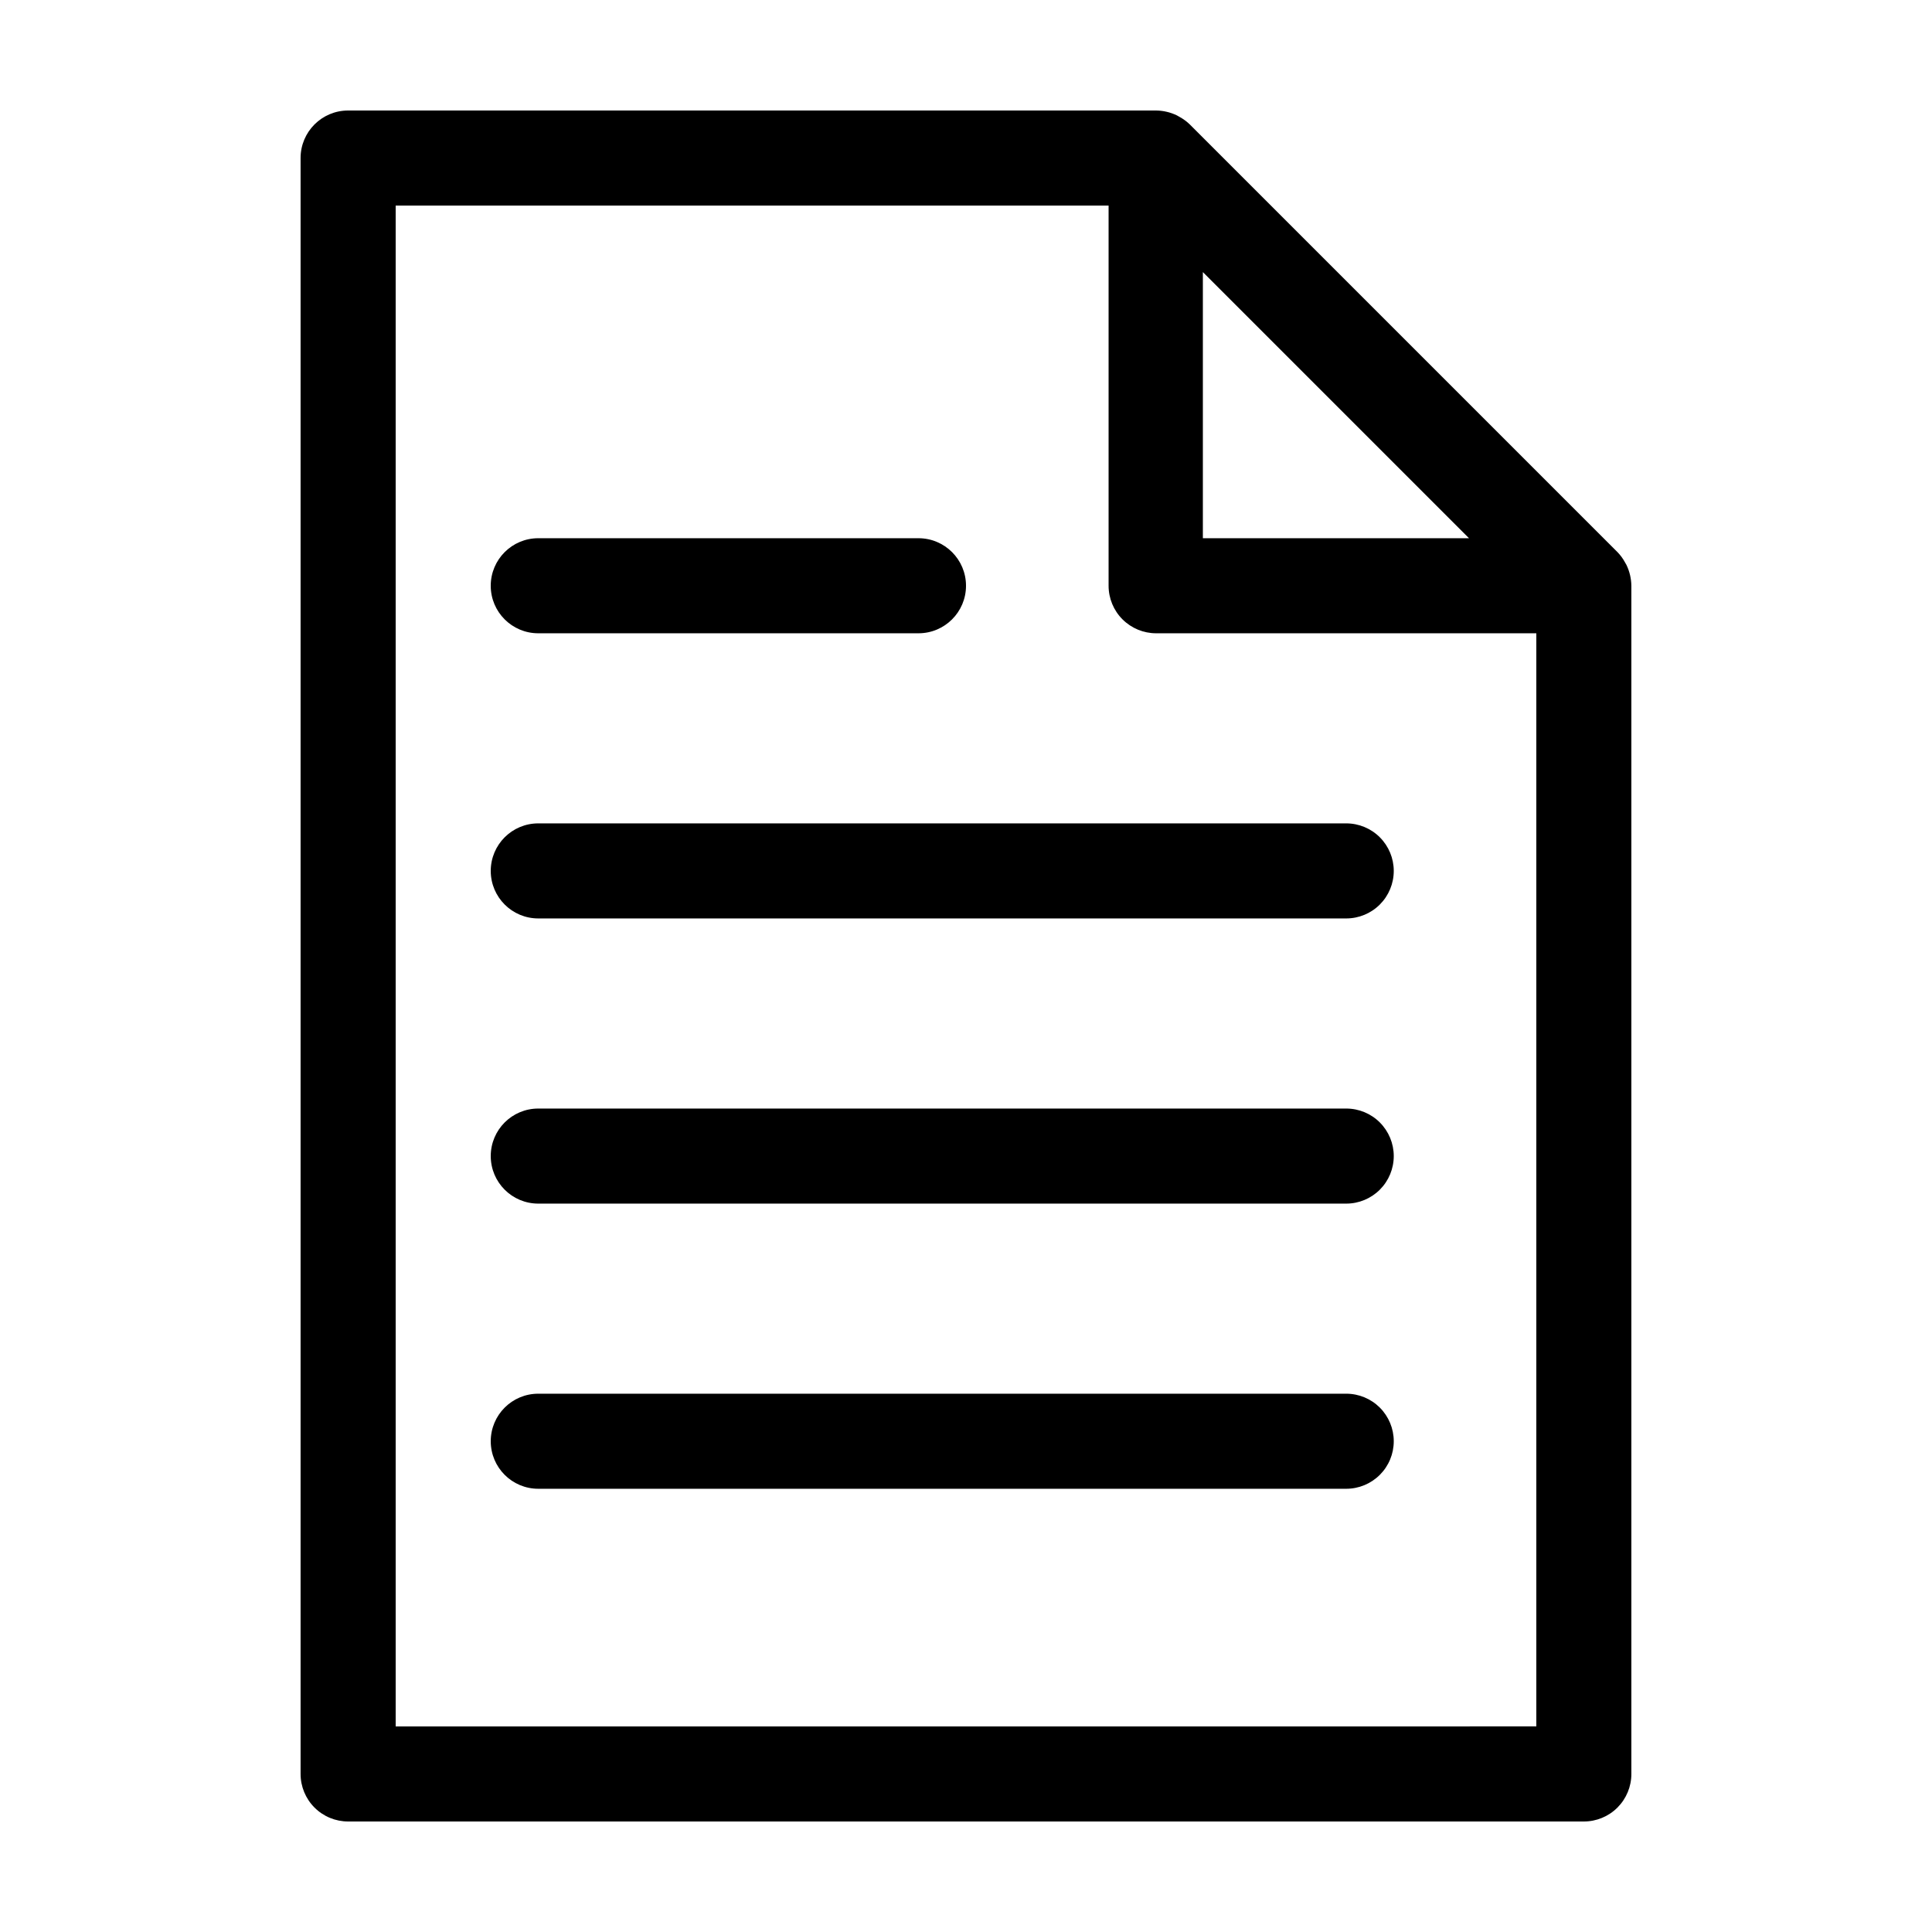 <?xml version="1.0" encoding="UTF-8"?>
<!-- Uploaded to: ICON Repo, www.svgrepo.com, Generator: ICON Repo Mixer Tools -->
<svg fill="#000000" width="800px" height="800px" version="1.1" viewBox="144 144 512 512" xmlns="http://www.w3.org/2000/svg">
 <path d="m574.62 292.99c-0.531-0.973-1.195-1.871-1.965-2.668l-113.36-113.36c-0.801-0.77-1.699-1.43-2.672-1.965l-0.707-0.402h0.004c-1.727-0.84-3.621-1.289-5.543-1.309h-214.12c-6.957 0-12.598 5.637-12.598 12.594v428.24c0 3.34 1.328 6.543 3.691 8.906 2.359 2.363 5.566 3.688 8.906 3.688h327.48c3.34 0 6.543-1.324 8.906-3.688 2.359-2.363 3.688-5.566 3.688-8.906v-314.88c-0.023-1.922-0.469-3.816-1.309-5.543 0 0-0.254-0.453-0.406-0.707zm-41.312-6.348h-70.535v-70.535zm-284.45 314.88v-403.05h188.93v100.76c0 3.34 1.324 6.543 3.688 8.906 2.363 2.359 5.566 3.688 8.906 3.688h100.76v289.69zm25.191-302.29c0-6.957 5.637-12.598 12.594-12.598h100.76c6.957 0 12.598 5.641 12.598 12.598 0 6.953-5.641 12.594-12.598 12.594h-100.76c-6.957 0-12.594-5.641-12.594-12.594zm239.31 75.57c0 3.34-1.328 6.543-3.688 8.906-2.363 2.363-5.566 3.688-8.906 3.688h-214.12c-6.957 0-12.594-5.637-12.594-12.594 0-6.957 5.637-12.598 12.594-12.598h214.12c3.34 0 6.543 1.328 8.906 3.691 2.359 2.363 3.688 5.566 3.688 8.906zm0 75.57c0 3.34-1.328 6.543-3.688 8.906-2.363 2.363-5.566 3.691-8.906 3.691h-214.12c-6.957 0-12.594-5.641-12.594-12.598 0-6.957 5.637-12.594 12.594-12.594h214.12c3.34 0 6.543 1.324 8.906 3.688 2.359 2.363 3.688 5.566 3.688 8.906zm0 75.57c0 3.344-1.328 6.547-3.688 8.906-2.363 2.363-5.566 3.691-8.906 3.691h-214.12c-6.957 0-12.594-5.641-12.594-12.598 0-6.953 5.637-12.594 12.594-12.594h214.12c3.34 0 6.543 1.328 8.906 3.688 2.359 2.363 3.688 5.566 3.688 8.906z"/>
</svg>